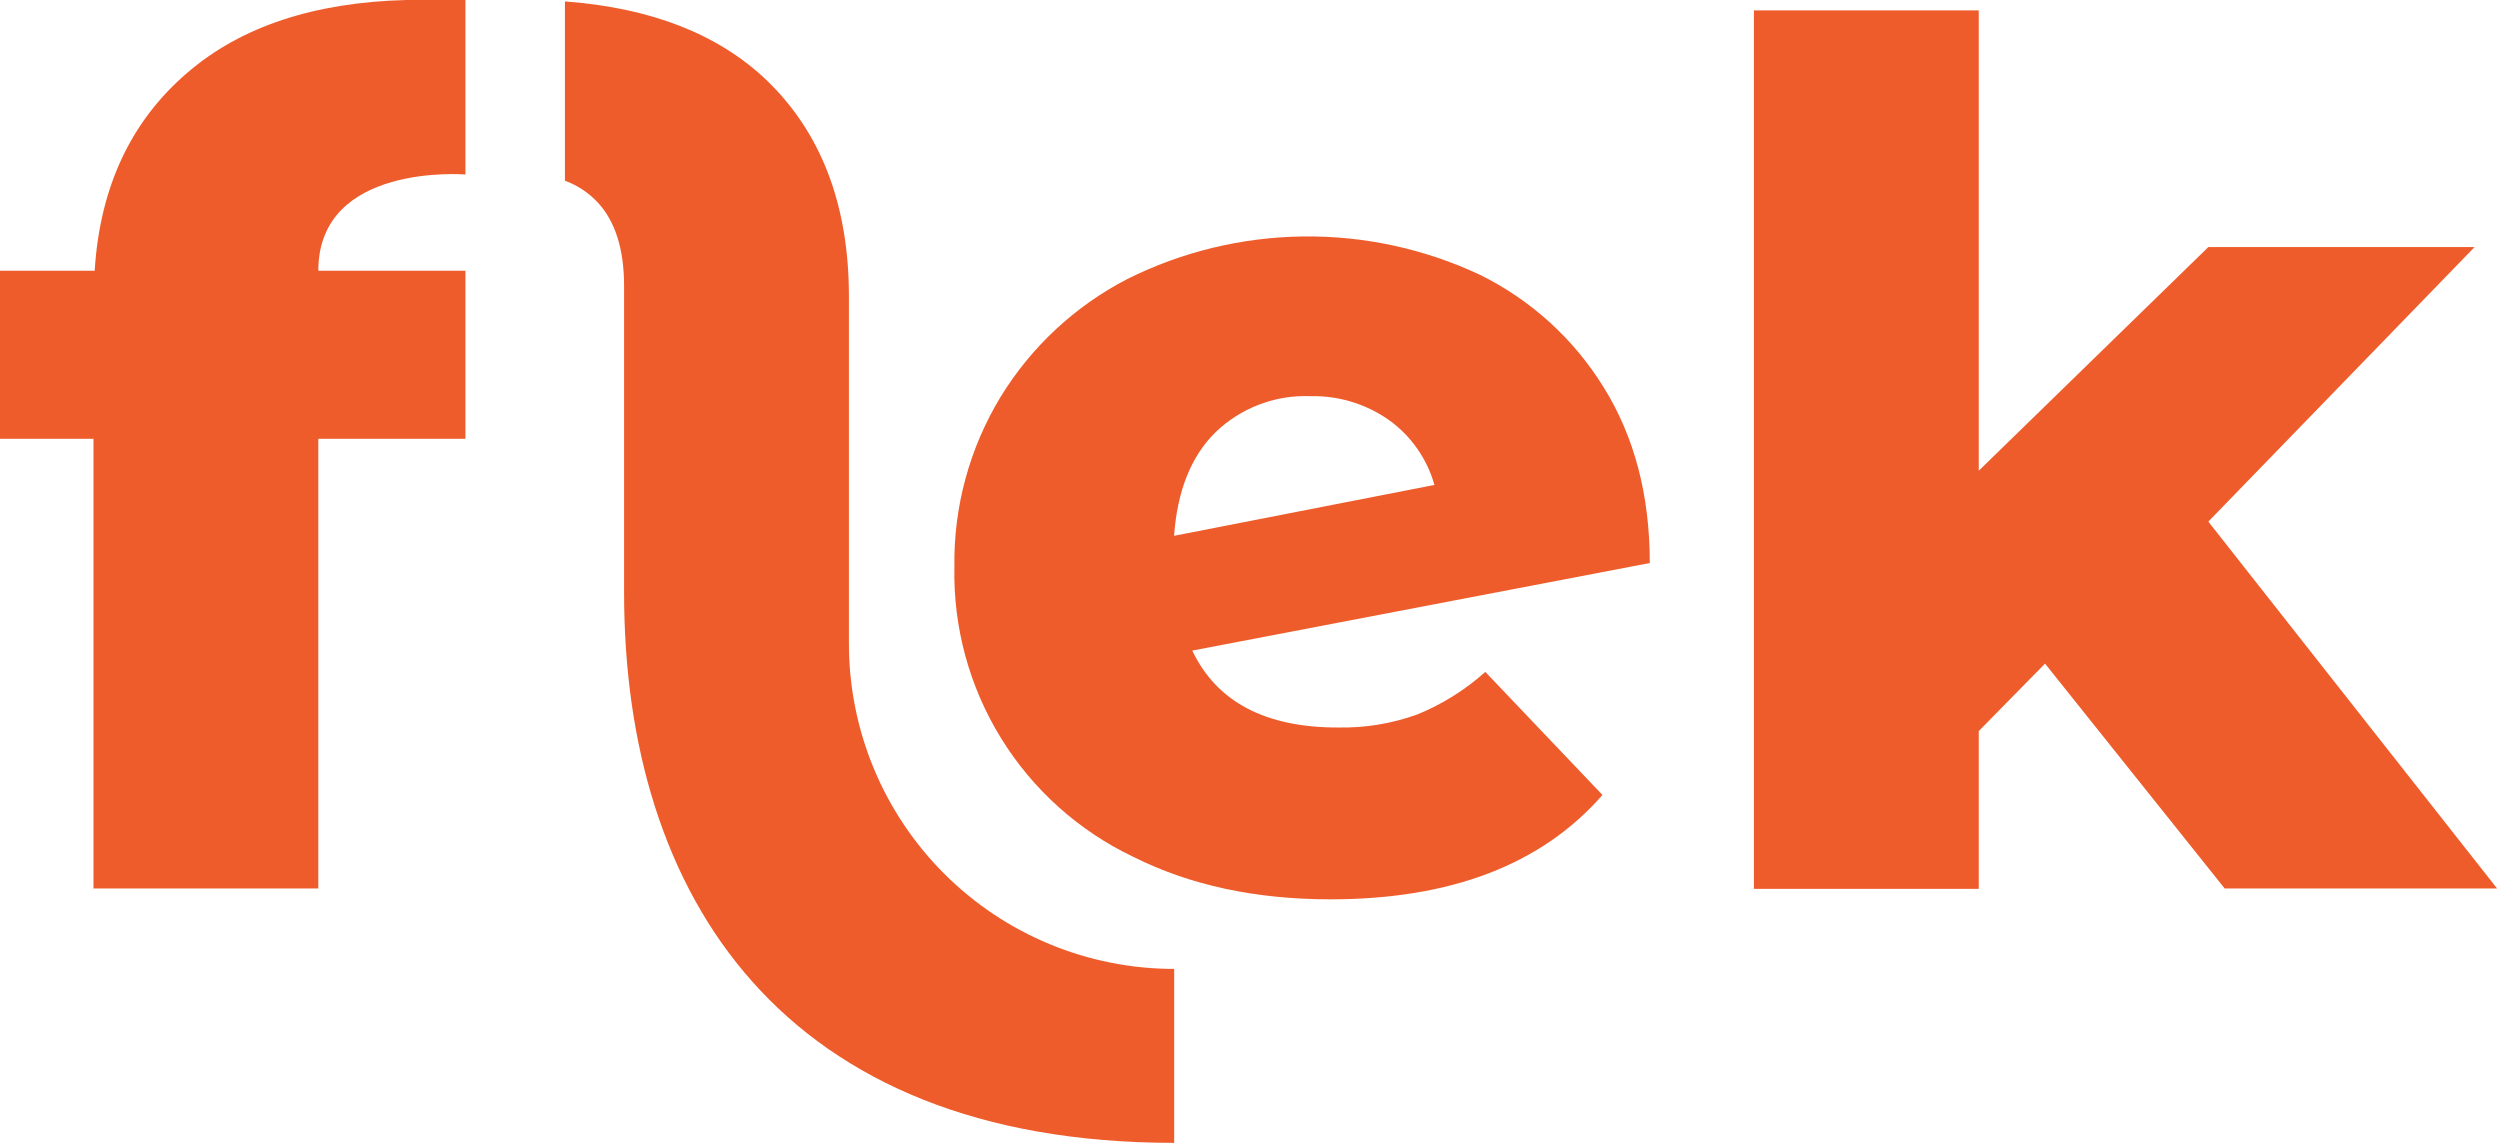 <svg width="385" height="176" viewBox="0 0 385 176" fill="none" xmlns="http://www.w3.org/2000/svg">
<path d="M218.254 110.032C222.099 108.464 225.646 106.244 228.738 103.472L246.779 122.424C237.424 133.139 223.453 138.497 204.866 138.497C193.324 138.497 183.2 136.31 174.494 131.936C166.097 127.931 159.035 121.588 154.154 113.669C149.273 105.749 146.781 96.59 146.976 87.289C146.839 78.076 149.303 69.01 154.084 61.133C158.811 53.41 165.562 47.128 173.607 42.97C182.024 38.767 191.284 36.525 200.691 36.414C210.099 36.302 219.41 38.324 227.924 42.327C235.771 46.194 242.369 52.194 246.961 59.639C251.699 67.244 254.068 76.266 254.068 86.706L183.605 100.191C187.371 108.088 194.843 112.036 206.02 112.036C210.186 112.122 214.332 111.442 218.254 110.032V110.032ZM187.189 66.563C183.423 70.281 181.297 75.598 180.811 82.515L220.902 74.679C219.778 70.681 217.338 67.18 213.977 64.741C210.435 62.222 206.174 60.914 201.828 61.011C199.14 60.902 196.457 61.337 193.941 62.291C191.425 63.245 189.129 64.698 187.189 66.563V66.563Z" fill="#EE5C2B"/>
<path d="M314.934 102.196L304.729 112.583V136.881H270.105V1.604H304.729V72.492L340.082 38.05H381.084L340.082 80.328L384.547 136.82H342.597L314.934 102.196Z" fill="#EE5C2B"/>
<path d="M180.811 149.212C167.53 149.212 154.792 143.936 145.401 134.545C136.009 125.153 130.733 112.416 130.733 99.134V45.68C130.733 31.482 126.437 20.305 117.844 12.149C110.417 5.175 100.135 1.199 86.998 0.219V27.833C88.9 28.524 90.615 29.652 92.003 31.125C94.741 34.041 96.109 38.354 96.109 44.064V91.274C96.109 138.059 120.553 176 180.823 176V149.212H180.811Z" fill="#EE5C2B"/>
<path d="M71.678 26.873V0H62.566C48.352 0.364 37.123 4.09 28.878 11.177C20.155 18.636 15.389 28.809 14.579 41.695H0V67.572H14.396V136.82H49.02V67.572H71.678V41.695H49.02C49.02 25.002 71.678 26.873 71.678 26.873Z" fill="#EE5C2B"/>
</svg>
